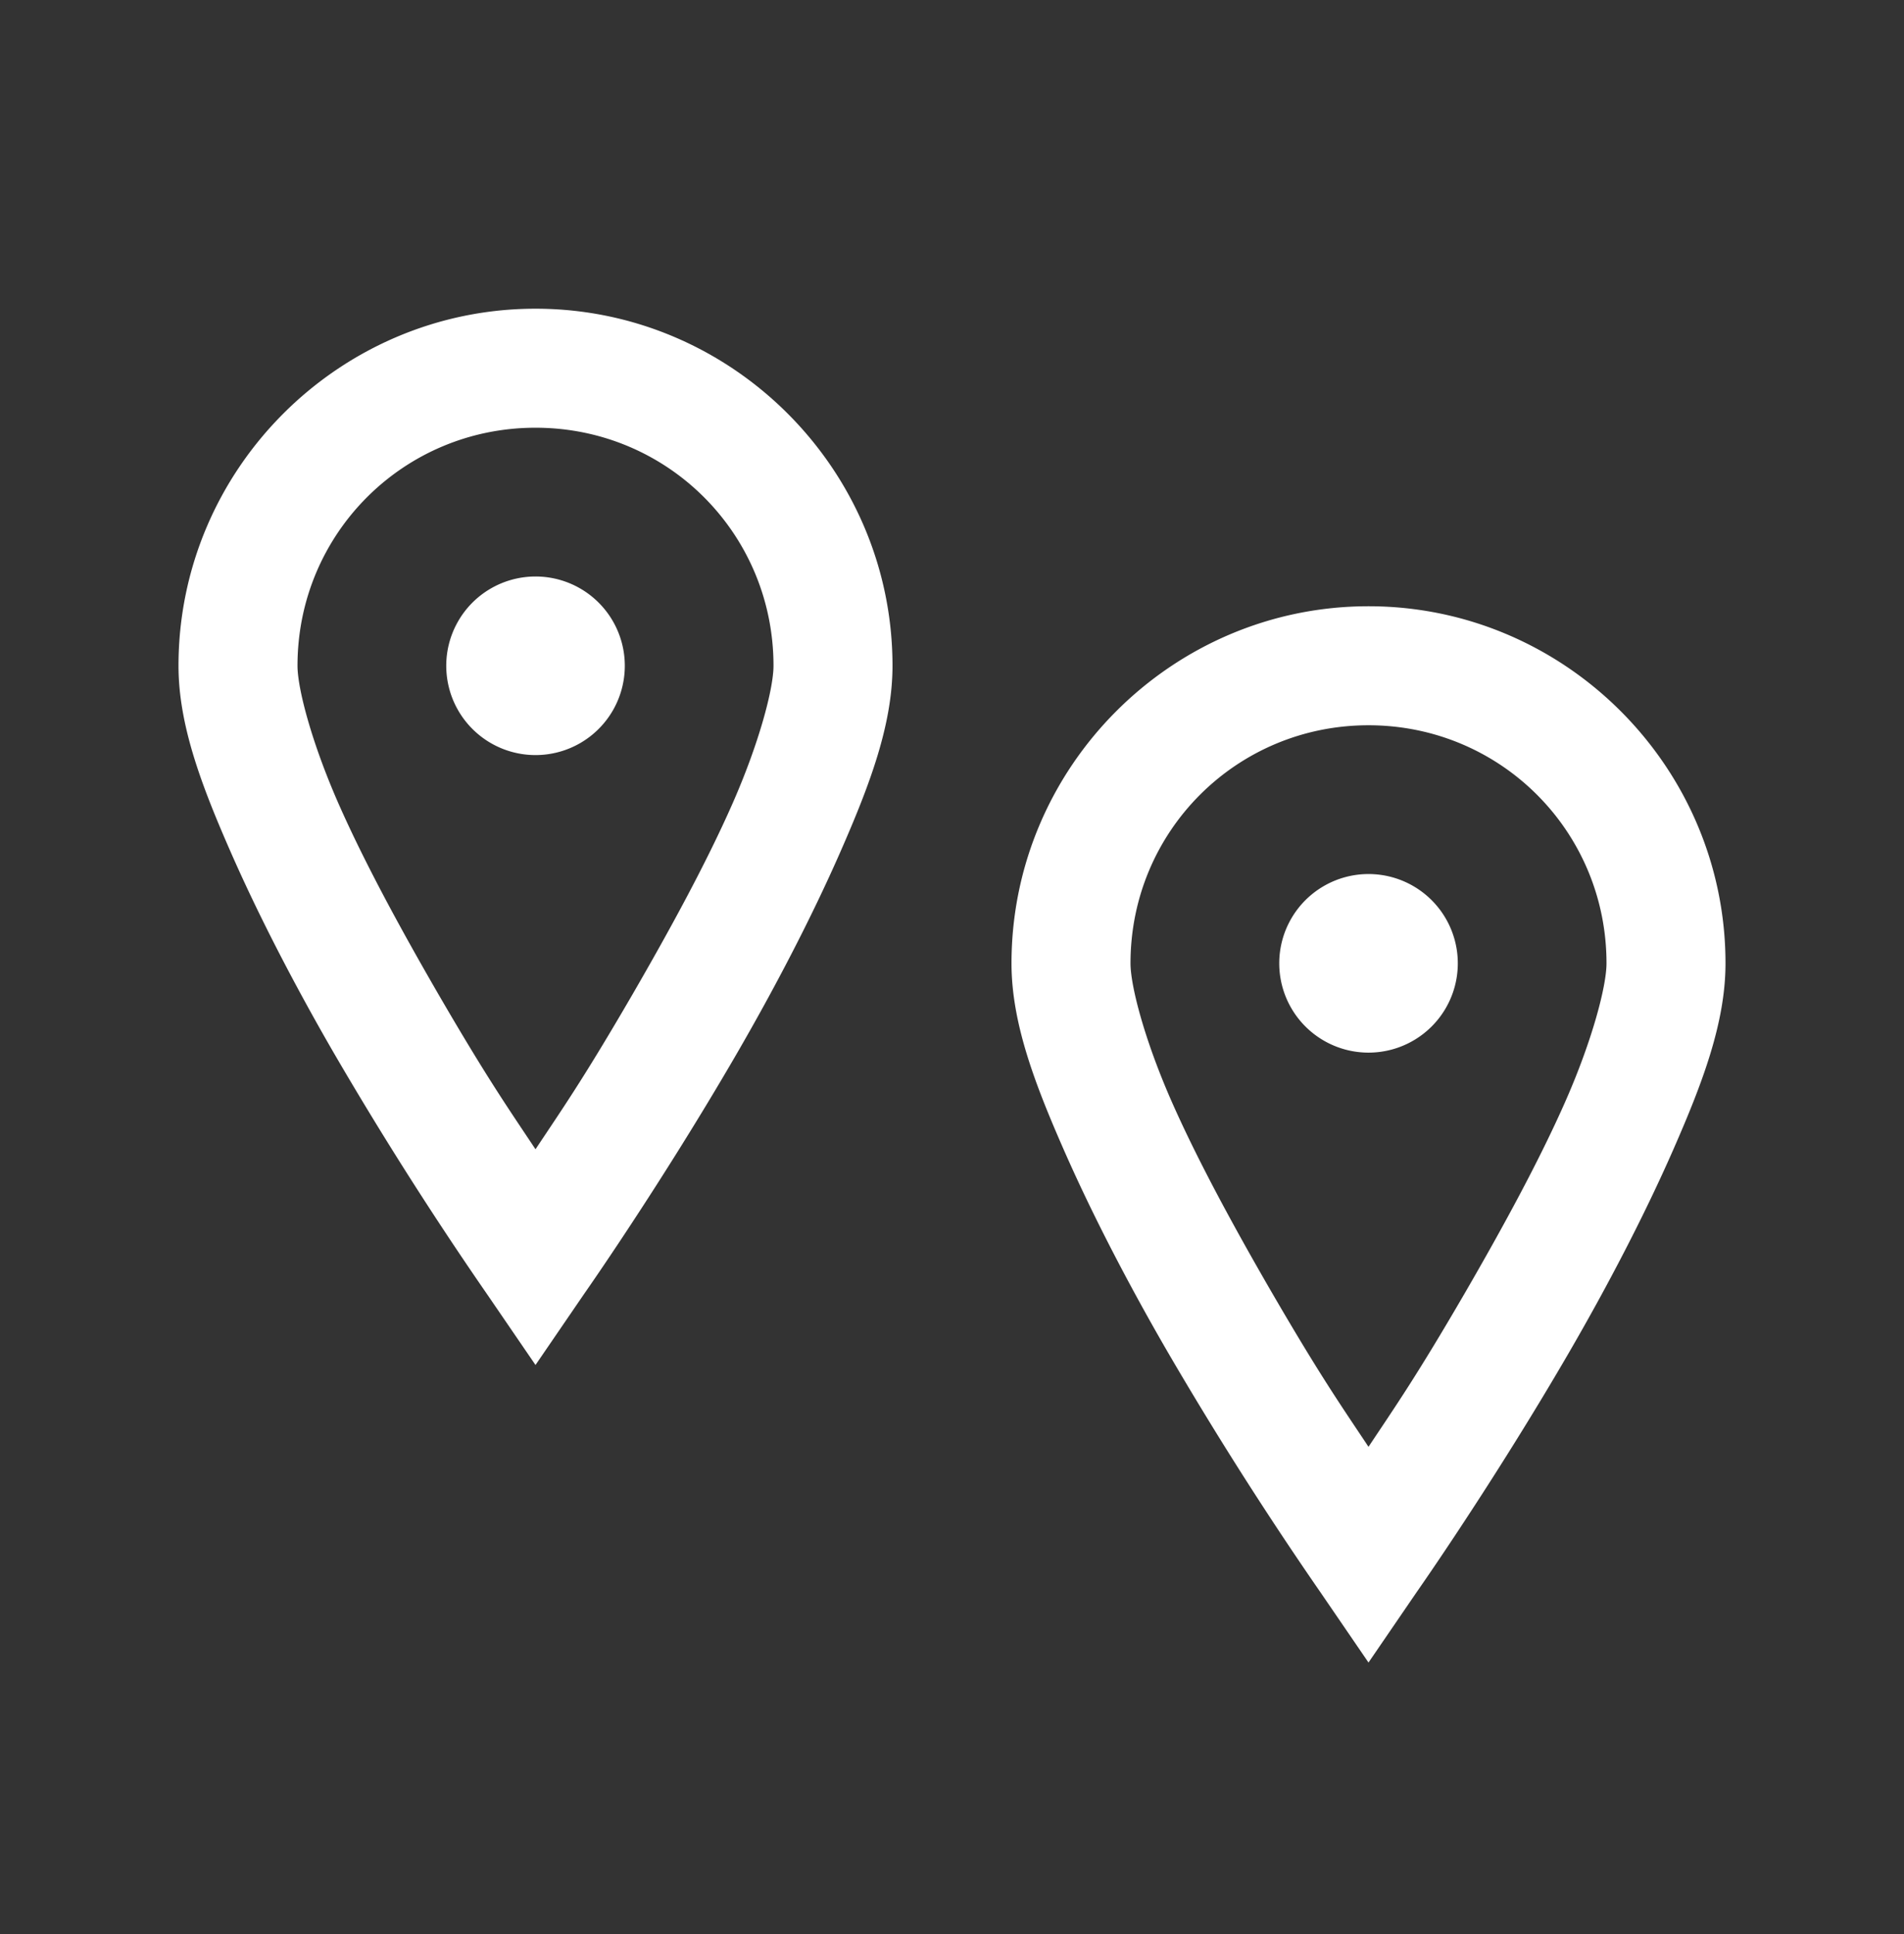 <svg xmlns="http://www.w3.org/2000/svg" width="64" height="65" fill="none"><rect width="100%" height="100%" fill="#333333" stroke="none"/><path fill="#fff" d="M18 10.375c-6.602 0-12 5.398-12 12 0 1.984.766 4.008 1.75 6.25s2.227 4.617 3.5 6.813a124 124 0 0 0 5.125 8.062L18 45.875l1.625-2.375s2.578-3.672 5.125-8.062c1.273-2.196 2.516-4.57 3.5-6.813S30 24.359 30 22.375c0-6.602-5.398-12-12-12m0 4c4.438 0 8 3.563 8 8 0 .773-.484 2.602-1.375 4.625-.89 2.023-2.148 4.32-3.375 6.438-1.633 2.812-2.336 3.812-3.25 5.187-.914-1.375-1.617-2.375-3.25-5.187-1.227-2.118-2.484-4.415-3.375-6.438-.89-2.023-1.375-3.852-1.375-4.625 0-4.437 3.563-8 8-8m0 5a3 3 0 1 0 .002 6.002A3 3 0 0 0 18 19.375m28 1c-6.602 0-12 5.398-12 12 0 1.984.766 4.008 1.75 6.25s2.227 4.617 3.5 6.813a124 124 0 0 0 5.125 8.062L46 55.875l1.625-2.375s2.578-3.672 5.125-8.062c1.273-2.196 2.516-4.57 3.5-6.813S58 34.359 58 32.375c0-6.602-5.398-12-12-12m0 4c4.438 0 8 3.563 8 8 0 .773-.484 2.602-1.375 4.625-.89 2.023-2.148 4.32-3.375 6.438-1.633 2.812-2.336 3.812-3.25 5.187-.914-1.375-1.617-2.375-3.25-5.187-1.227-2.118-2.484-4.415-3.375-6.438-.89-2.023-1.375-3.852-1.375-4.625 0-4.437 3.563-8 8-8m0 5a3 3 0 1 0 .002 6.002A3 3 0 0 0 46 29.375"/></svg>